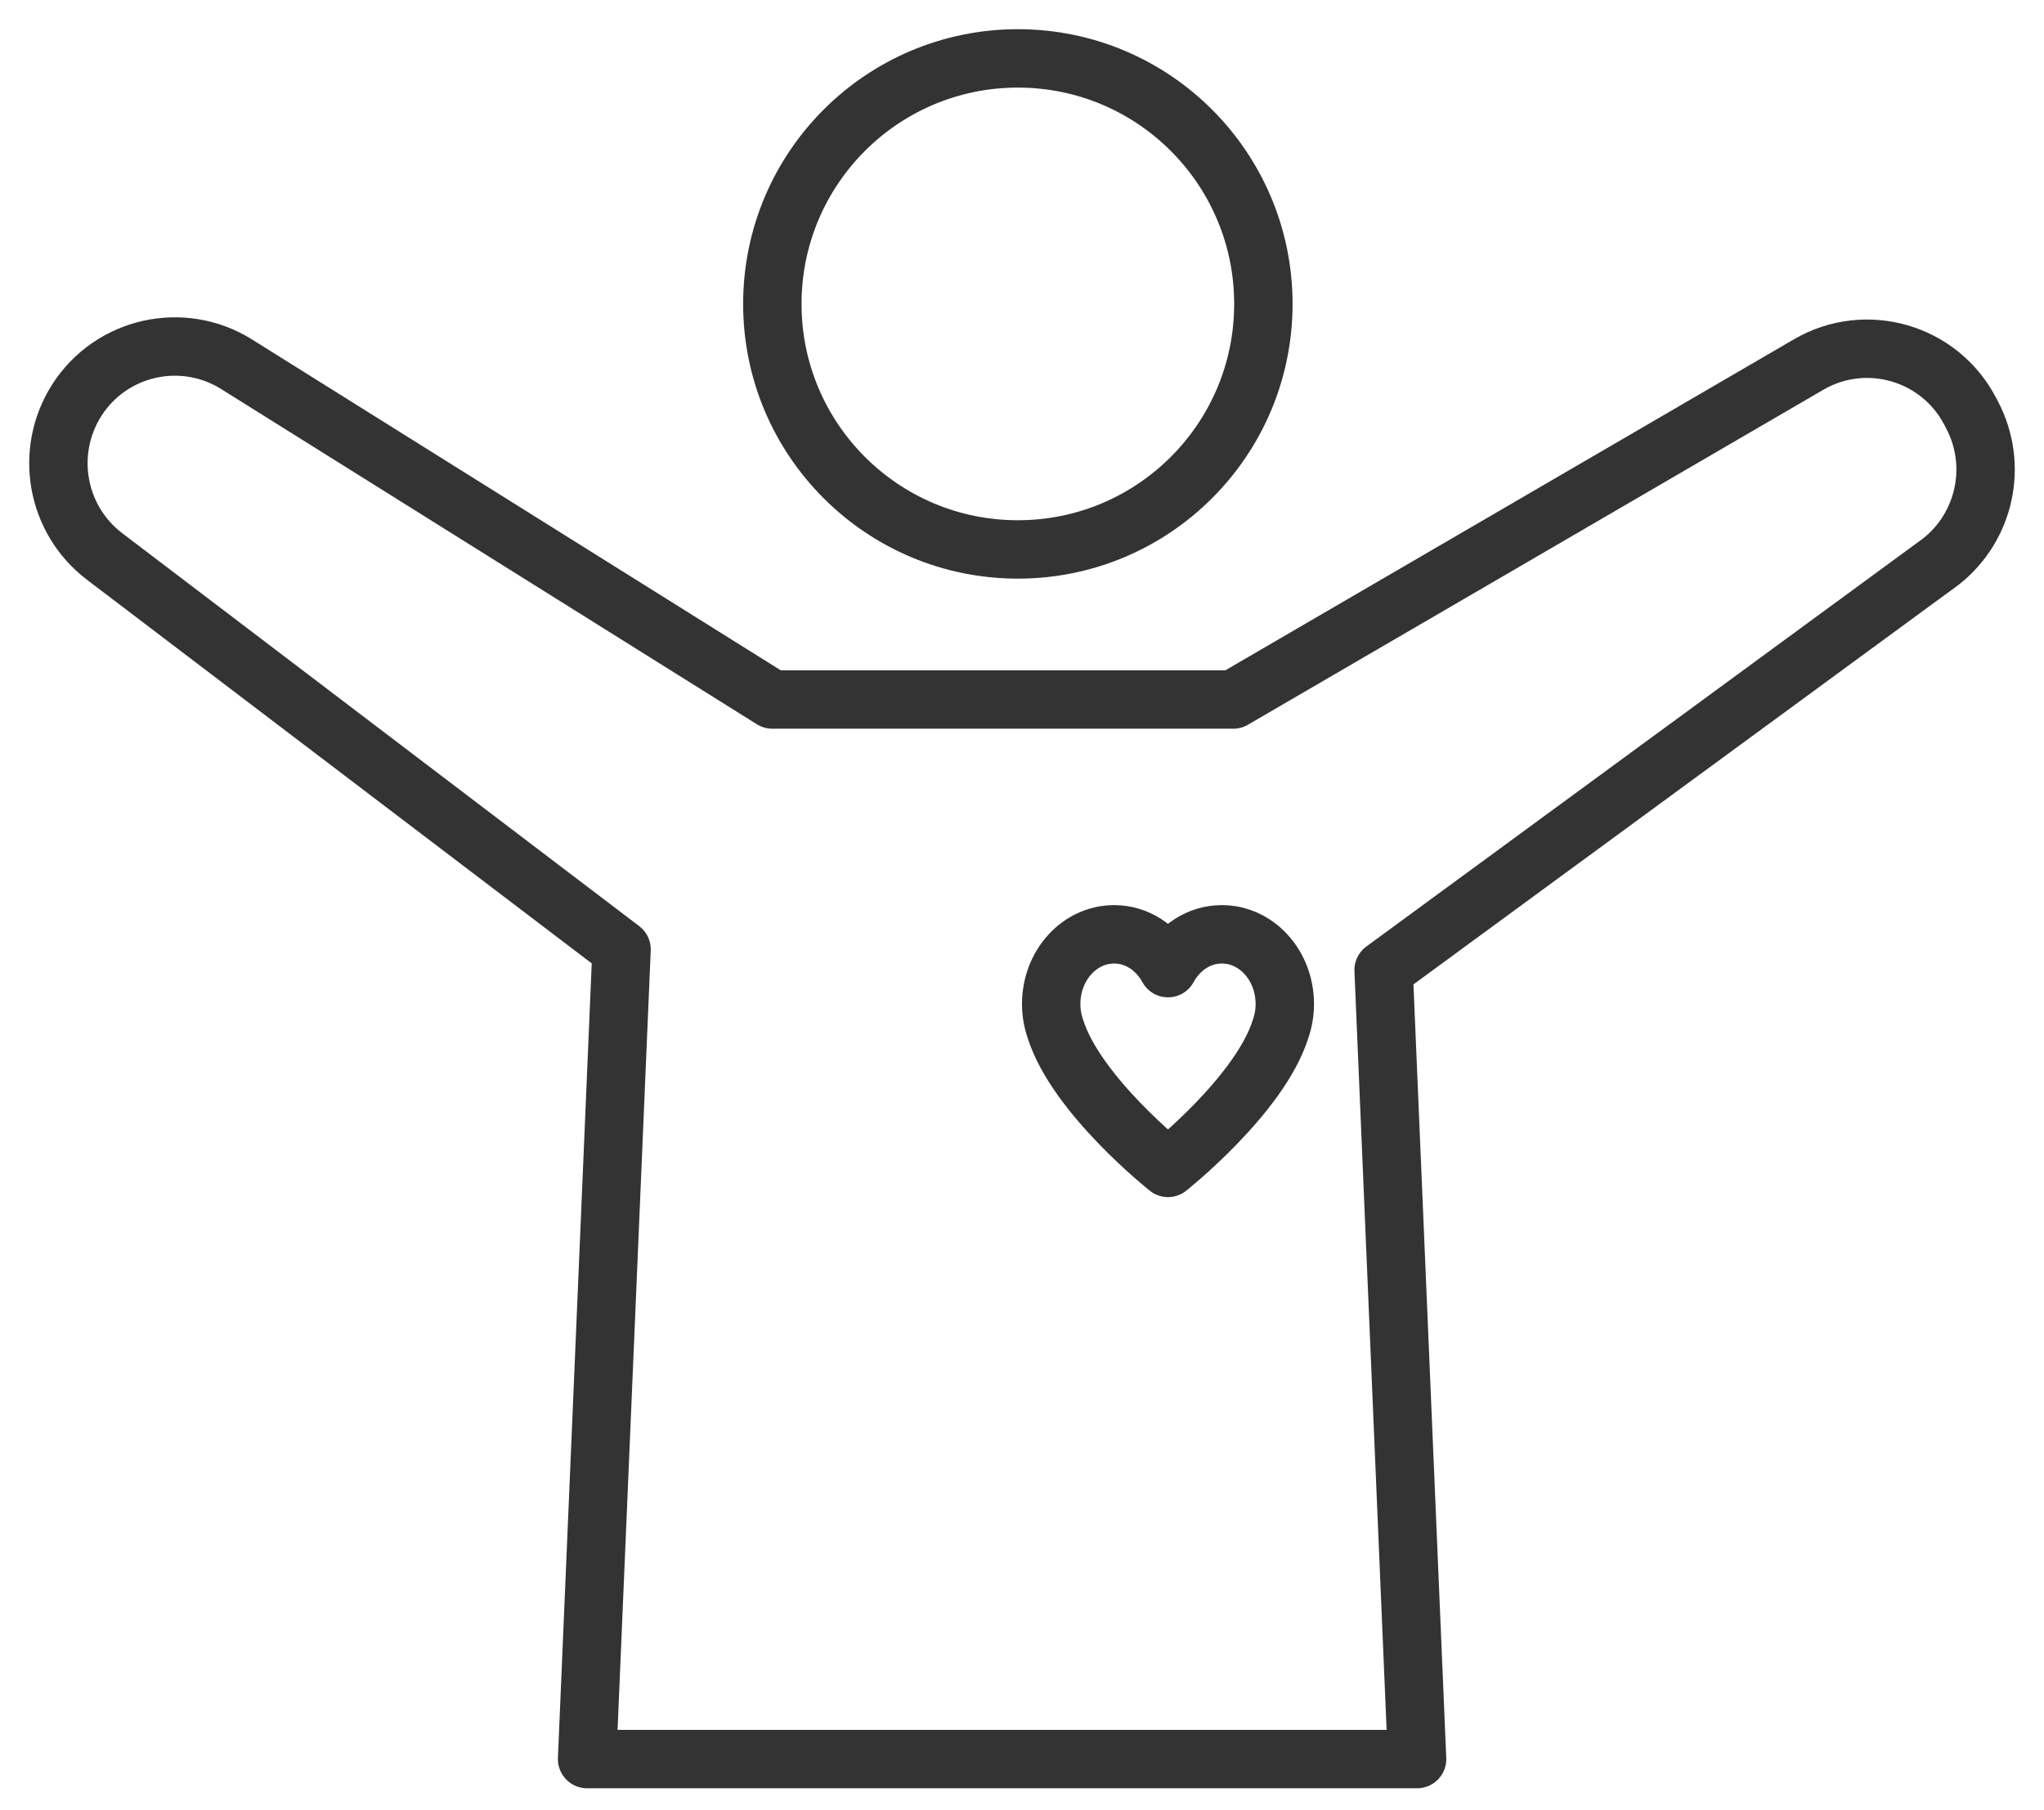 <svg width="35" height="31" viewBox="0 0 35 31" fill="none" xmlns="http://www.w3.org/2000/svg">
<path d="M21.633 5.205C21.633 7.527 19.751 9.409 17.429 9.409C15.107 9.409 13.225 7.527 13.225 5.205C13.225 2.882 15.107 1 17.429 1C19.751 1 21.633 2.882 21.633 5.205Z" stroke="#333333" stroke-miterlimit="10" stroke-linecap="round" stroke-linejoin="round"/>
<path d="M13.225 11.979H21.117L30.969 6.243C31.95 5.671 33.21 6.035 33.736 7.043L33.772 7.112C34.218 7.967 33.993 9.019 33.236 9.616L23.692 16.612L24.265 30.124H10.053L10.643 16.258L1.793 9.531C0.959 8.898 0.753 7.73 1.318 6.848C1.908 5.932 3.125 5.659 4.05 6.237L13.225 11.979Z" stroke="#333333" stroke-miterlimit="10" stroke-linecap="round" stroke-linejoin="round"/>
<path d="M22 17.193C22 16.534 21.518 16 20.922 16C20.53 16 20.189 16.232 20 16.579C19.811 16.233 19.47 16 19.078 16C18.482 16 18 16.534 18 17.193C18 17.344 18.026 17.487 18.072 17.62C18.429 18.755 20 20 20 20C20 20 21.571 18.755 21.928 17.62C21.974 17.487 22 17.344 22 17.193Z" stroke="#333333" stroke-linecap="round" stroke-linejoin="round"/>
</svg>
